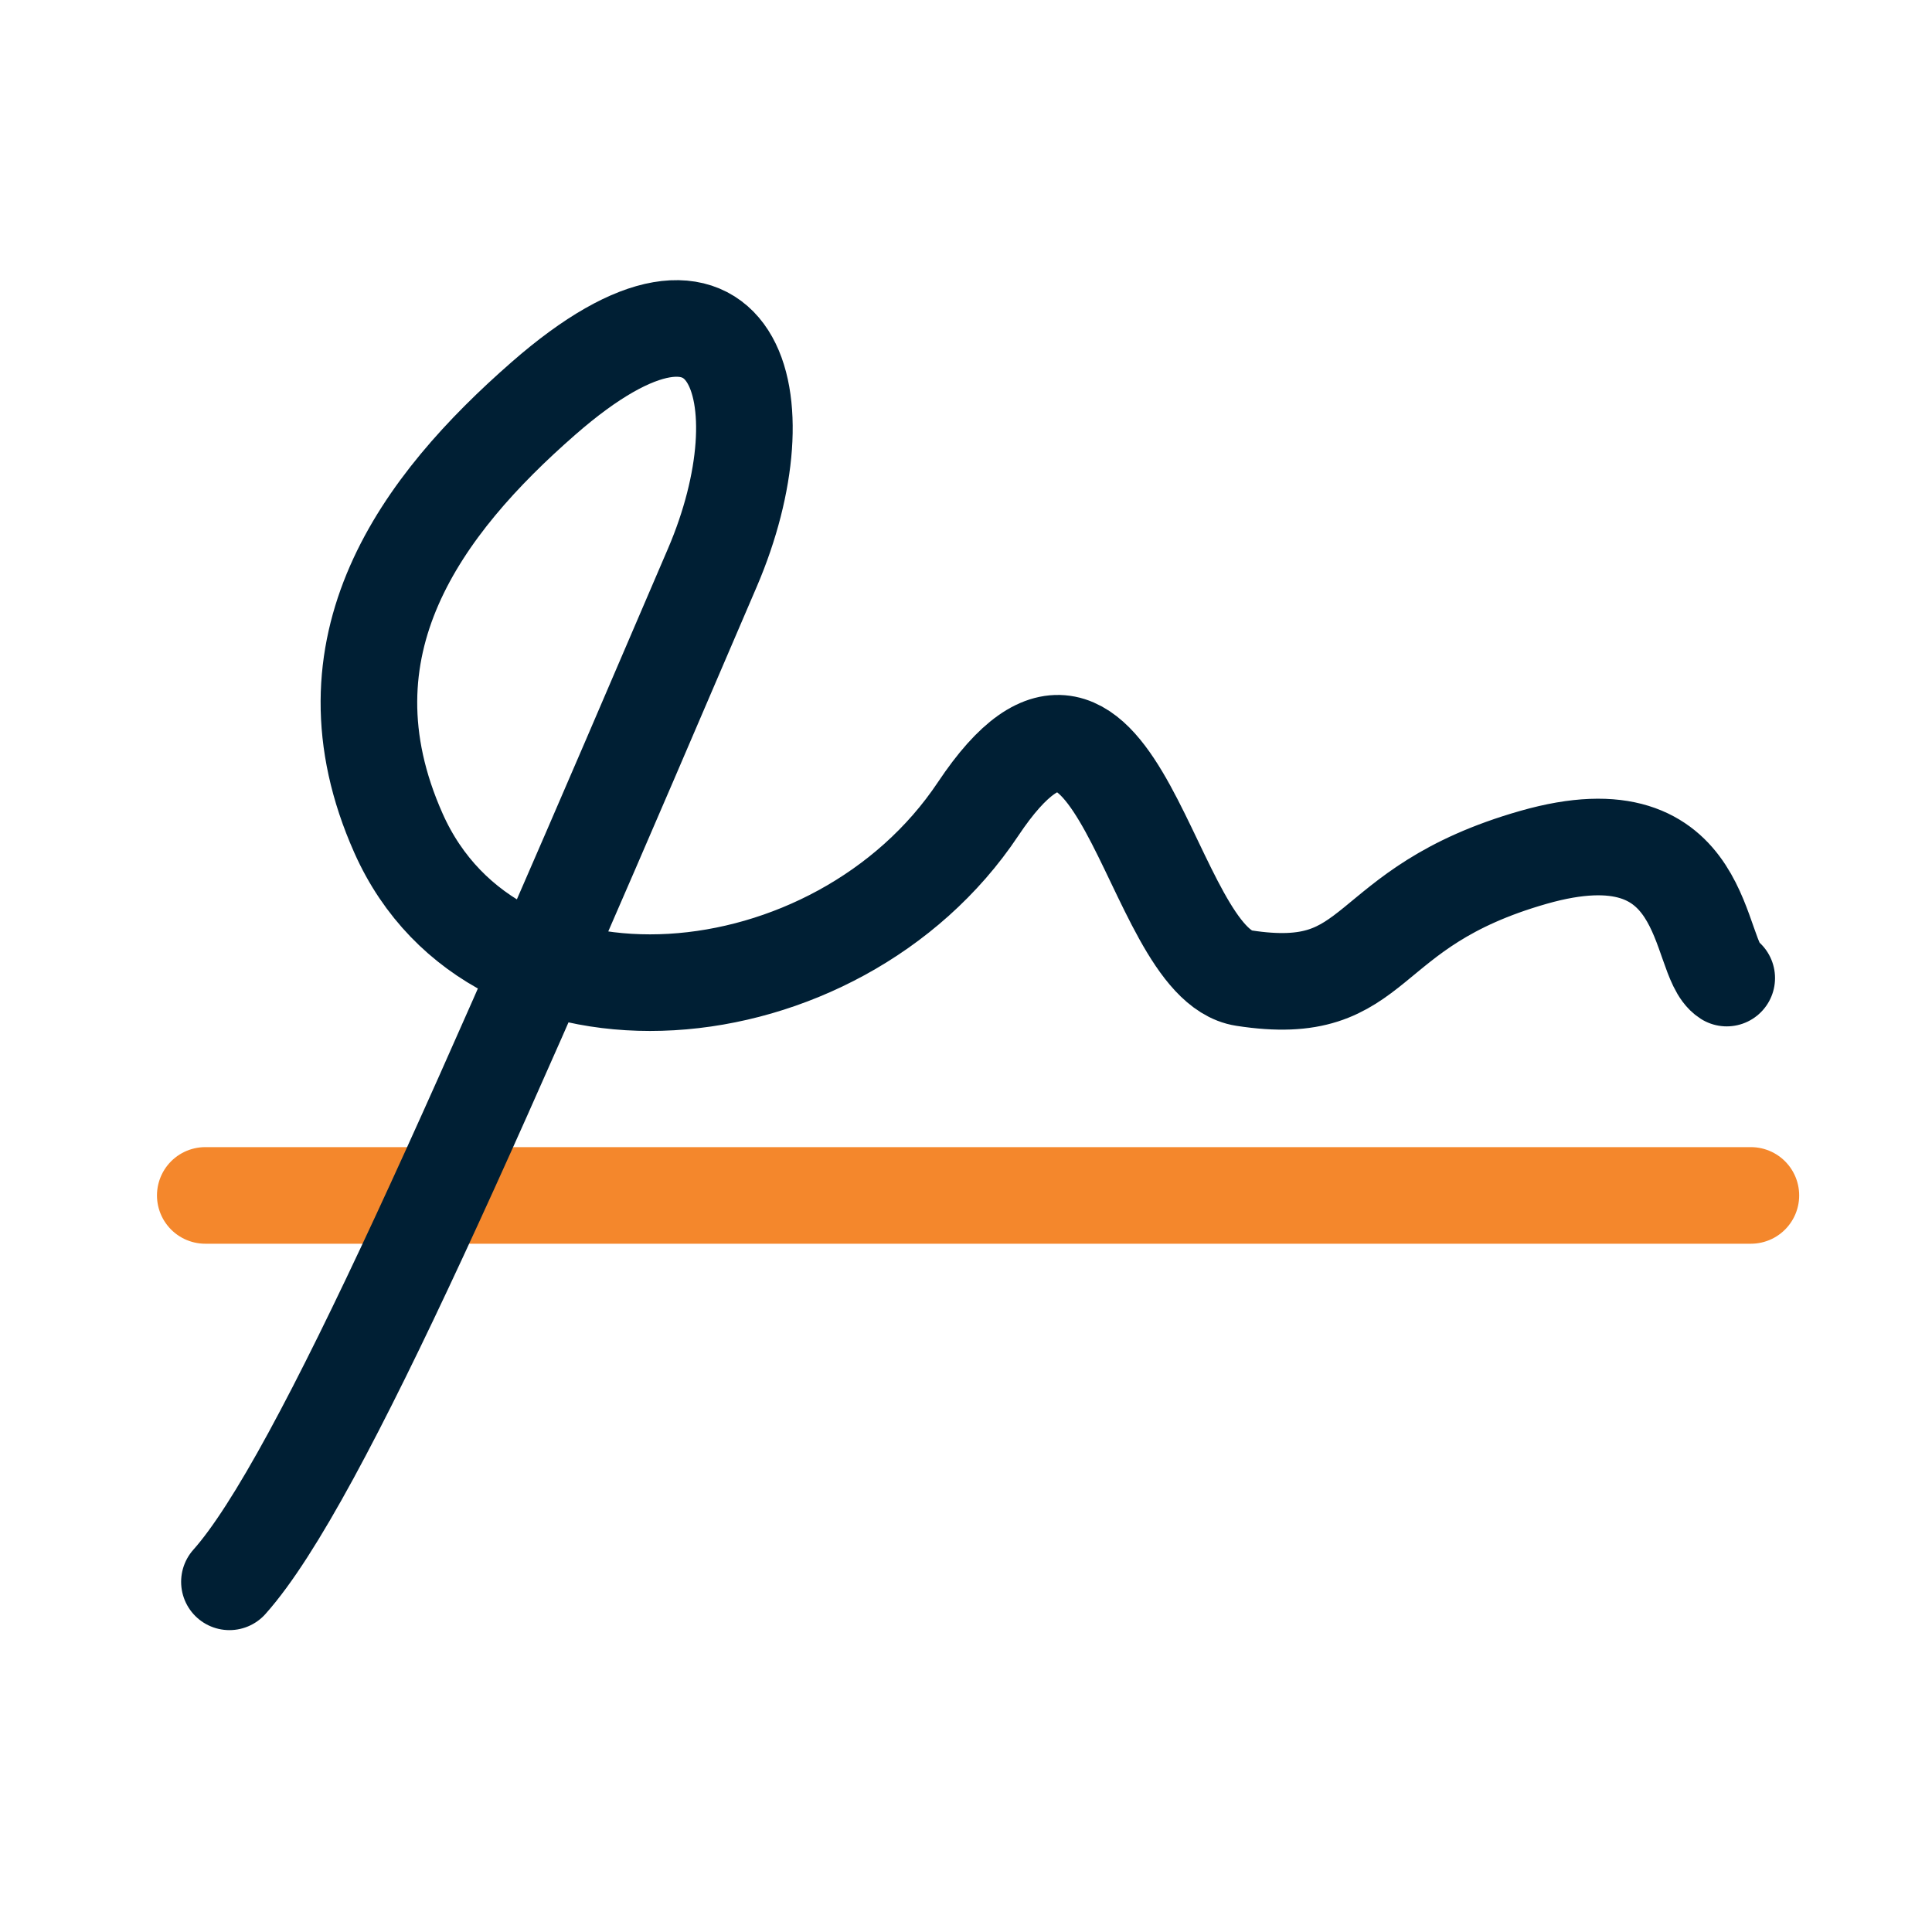 <?xml version="1.0" encoding="UTF-8"?>
<svg id="Lager_27" data-name="Lager 27" xmlns="http://www.w3.org/2000/svg" viewBox="0 0 80 80">
  <defs>
    <style>
      .cls-1 {
        stroke: #f4872c;
      }

      .cls-1, .cls-2 {
        fill: none;
        stroke-linecap: round;
        stroke-miterlimit: 10;
        stroke-width: 4px;
      }

      .cls-2 {
        stroke: #001f34;
      }
    </style>
  </defs>
  <line class="cls-1" x1="8.5" y1="49.5" x2="72.5" y2="49.5"/>
  <path class="cls-2" d="M9.5,65.5c3.75-4.2,10.54-19.92,20-42,3-7,1-14-7-7-5.02,4.39-9.45,10.25-6,18,4,9,18.15,7.77,24-1s7.02,6.39,11,7c5.8.9,4.64-2.9,12-5s6.71,4.18,8,5"/>
</svg>